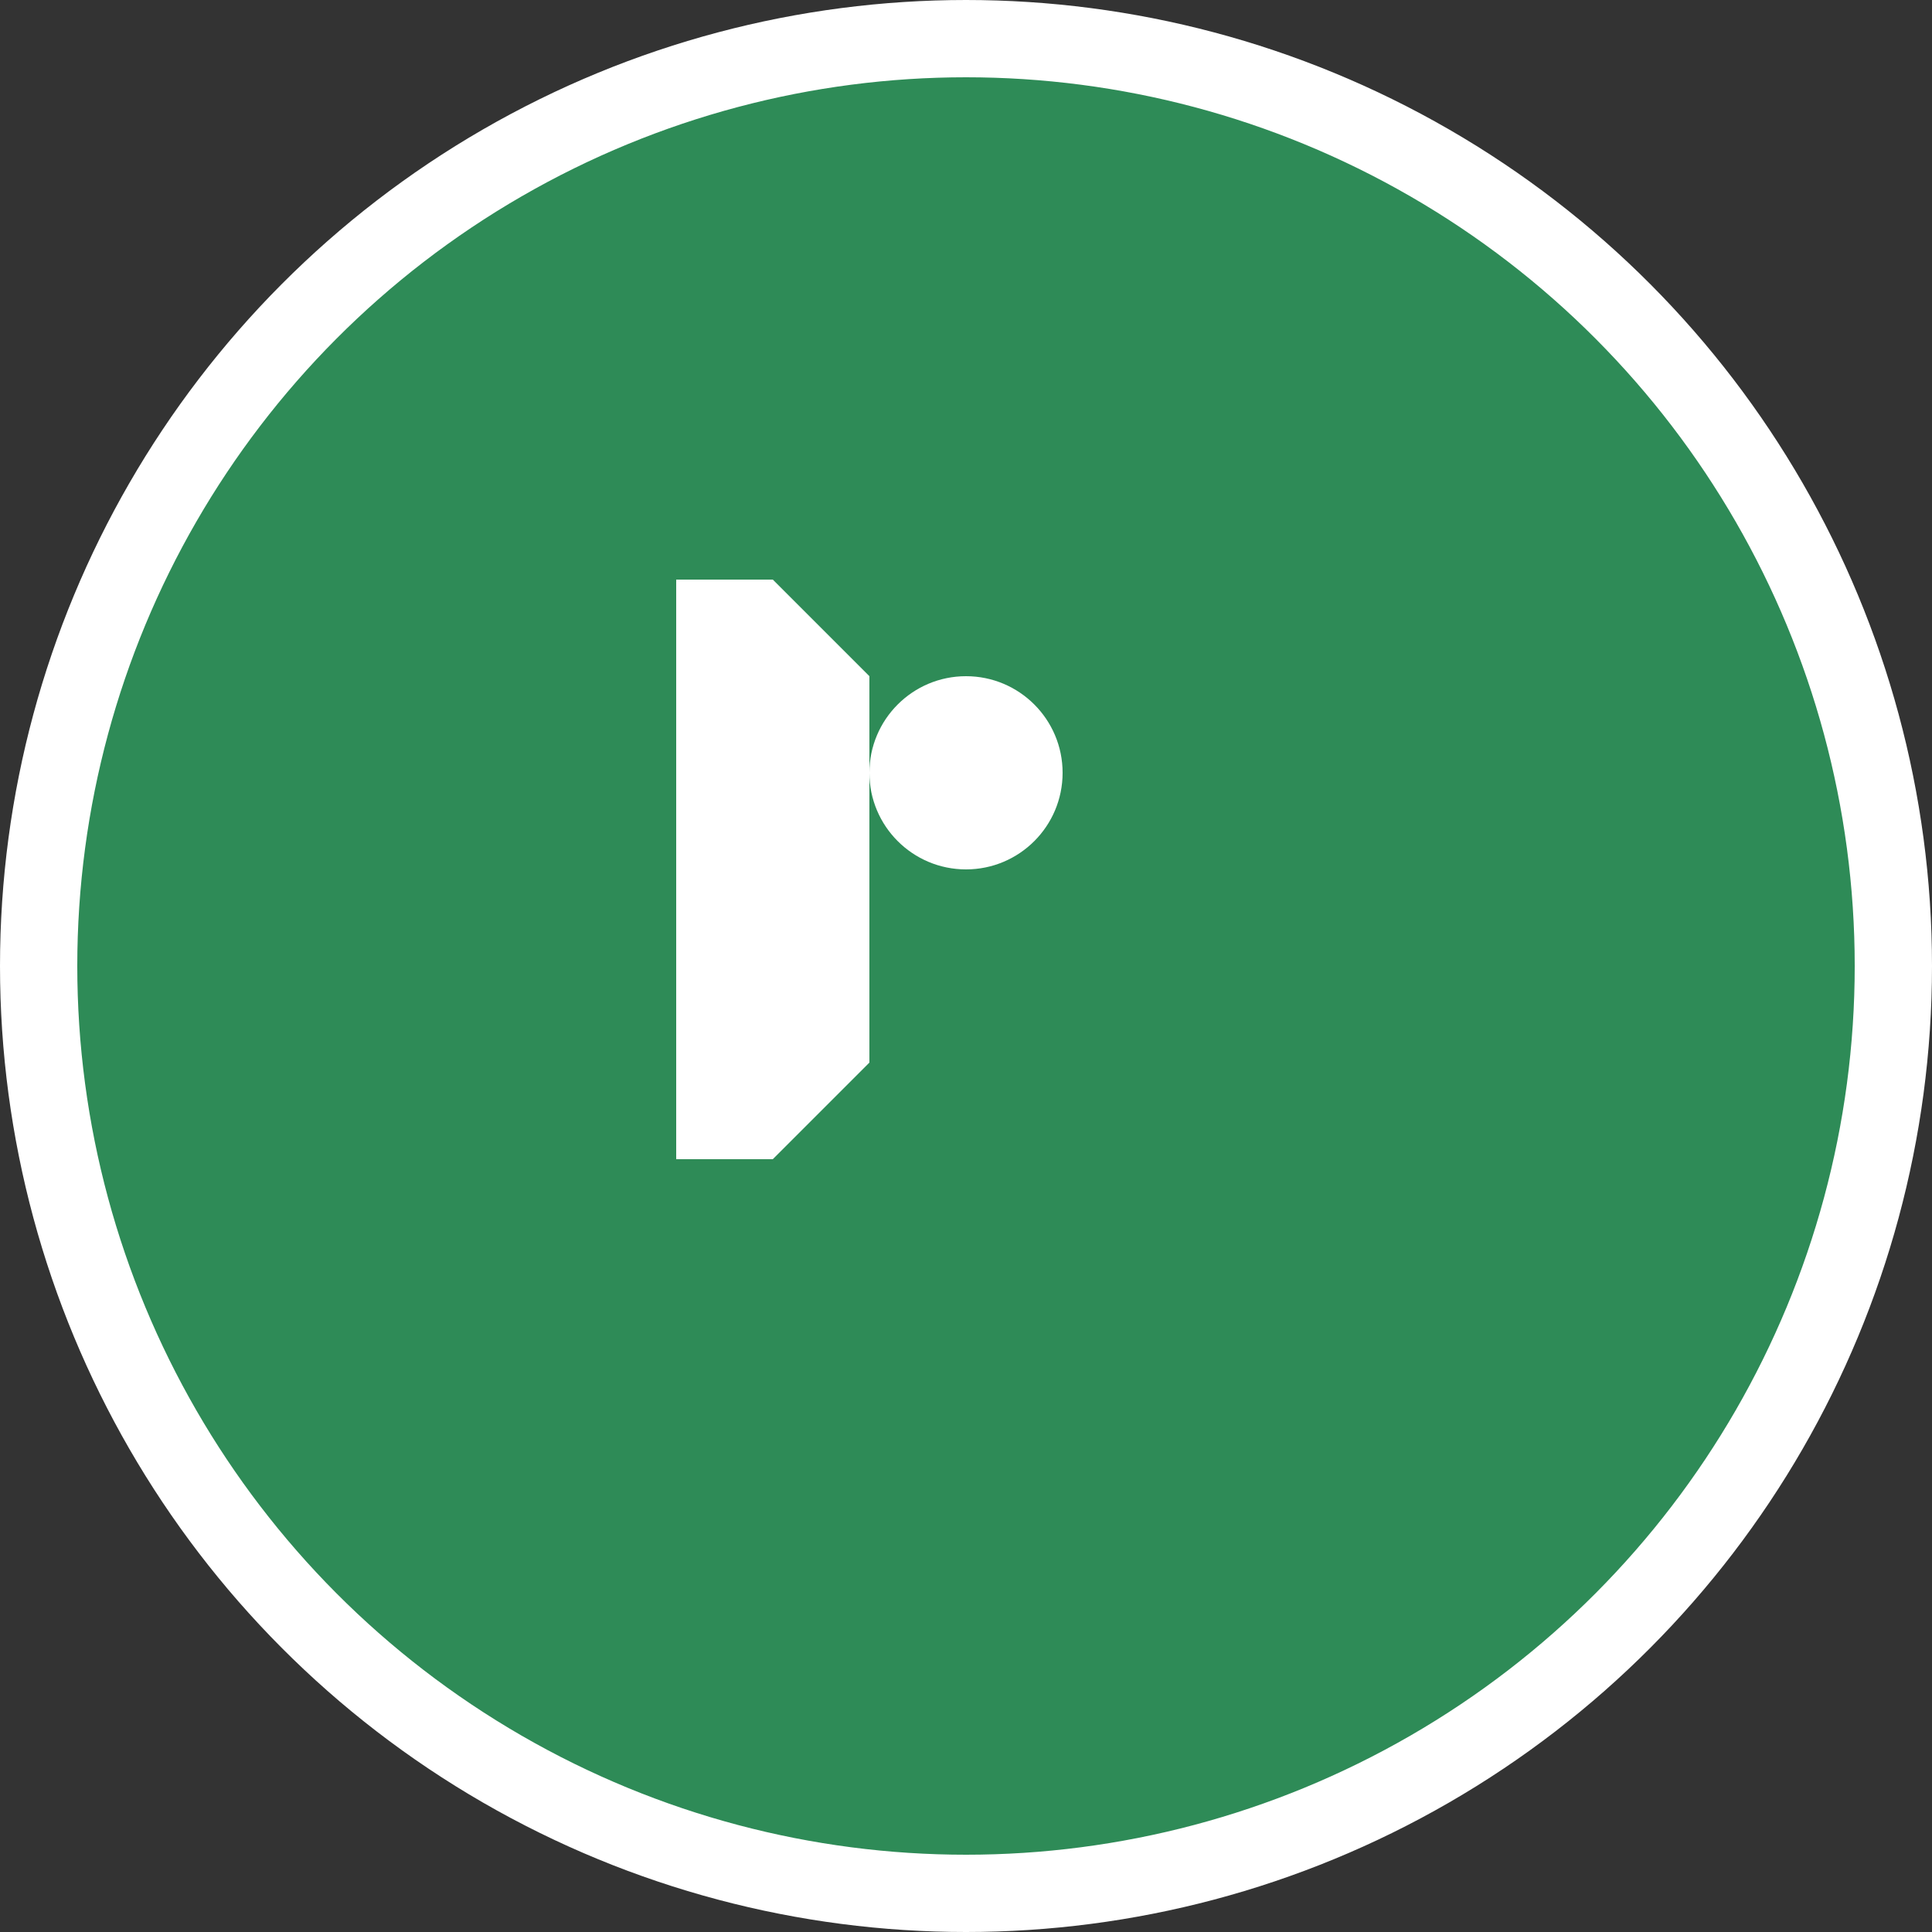 <svg xmlns="http://www.w3.org/2000/svg" viewBox="0 0 100 100">
  <rect x="0" y="0" width="100" height="100" fill="#333333" stroke="none"/>
  <circle cx="50" cy="50" r="48" fill="#2E8B57" stroke="#fff" stroke-width="4"/>
  <path d="M35 30 L40 30 L45 35 L45 55 L40 60 L35 60 Z" fill="white"/>
  <circle cx="50" cy="40" r="5" fill="white"/>
</svg>